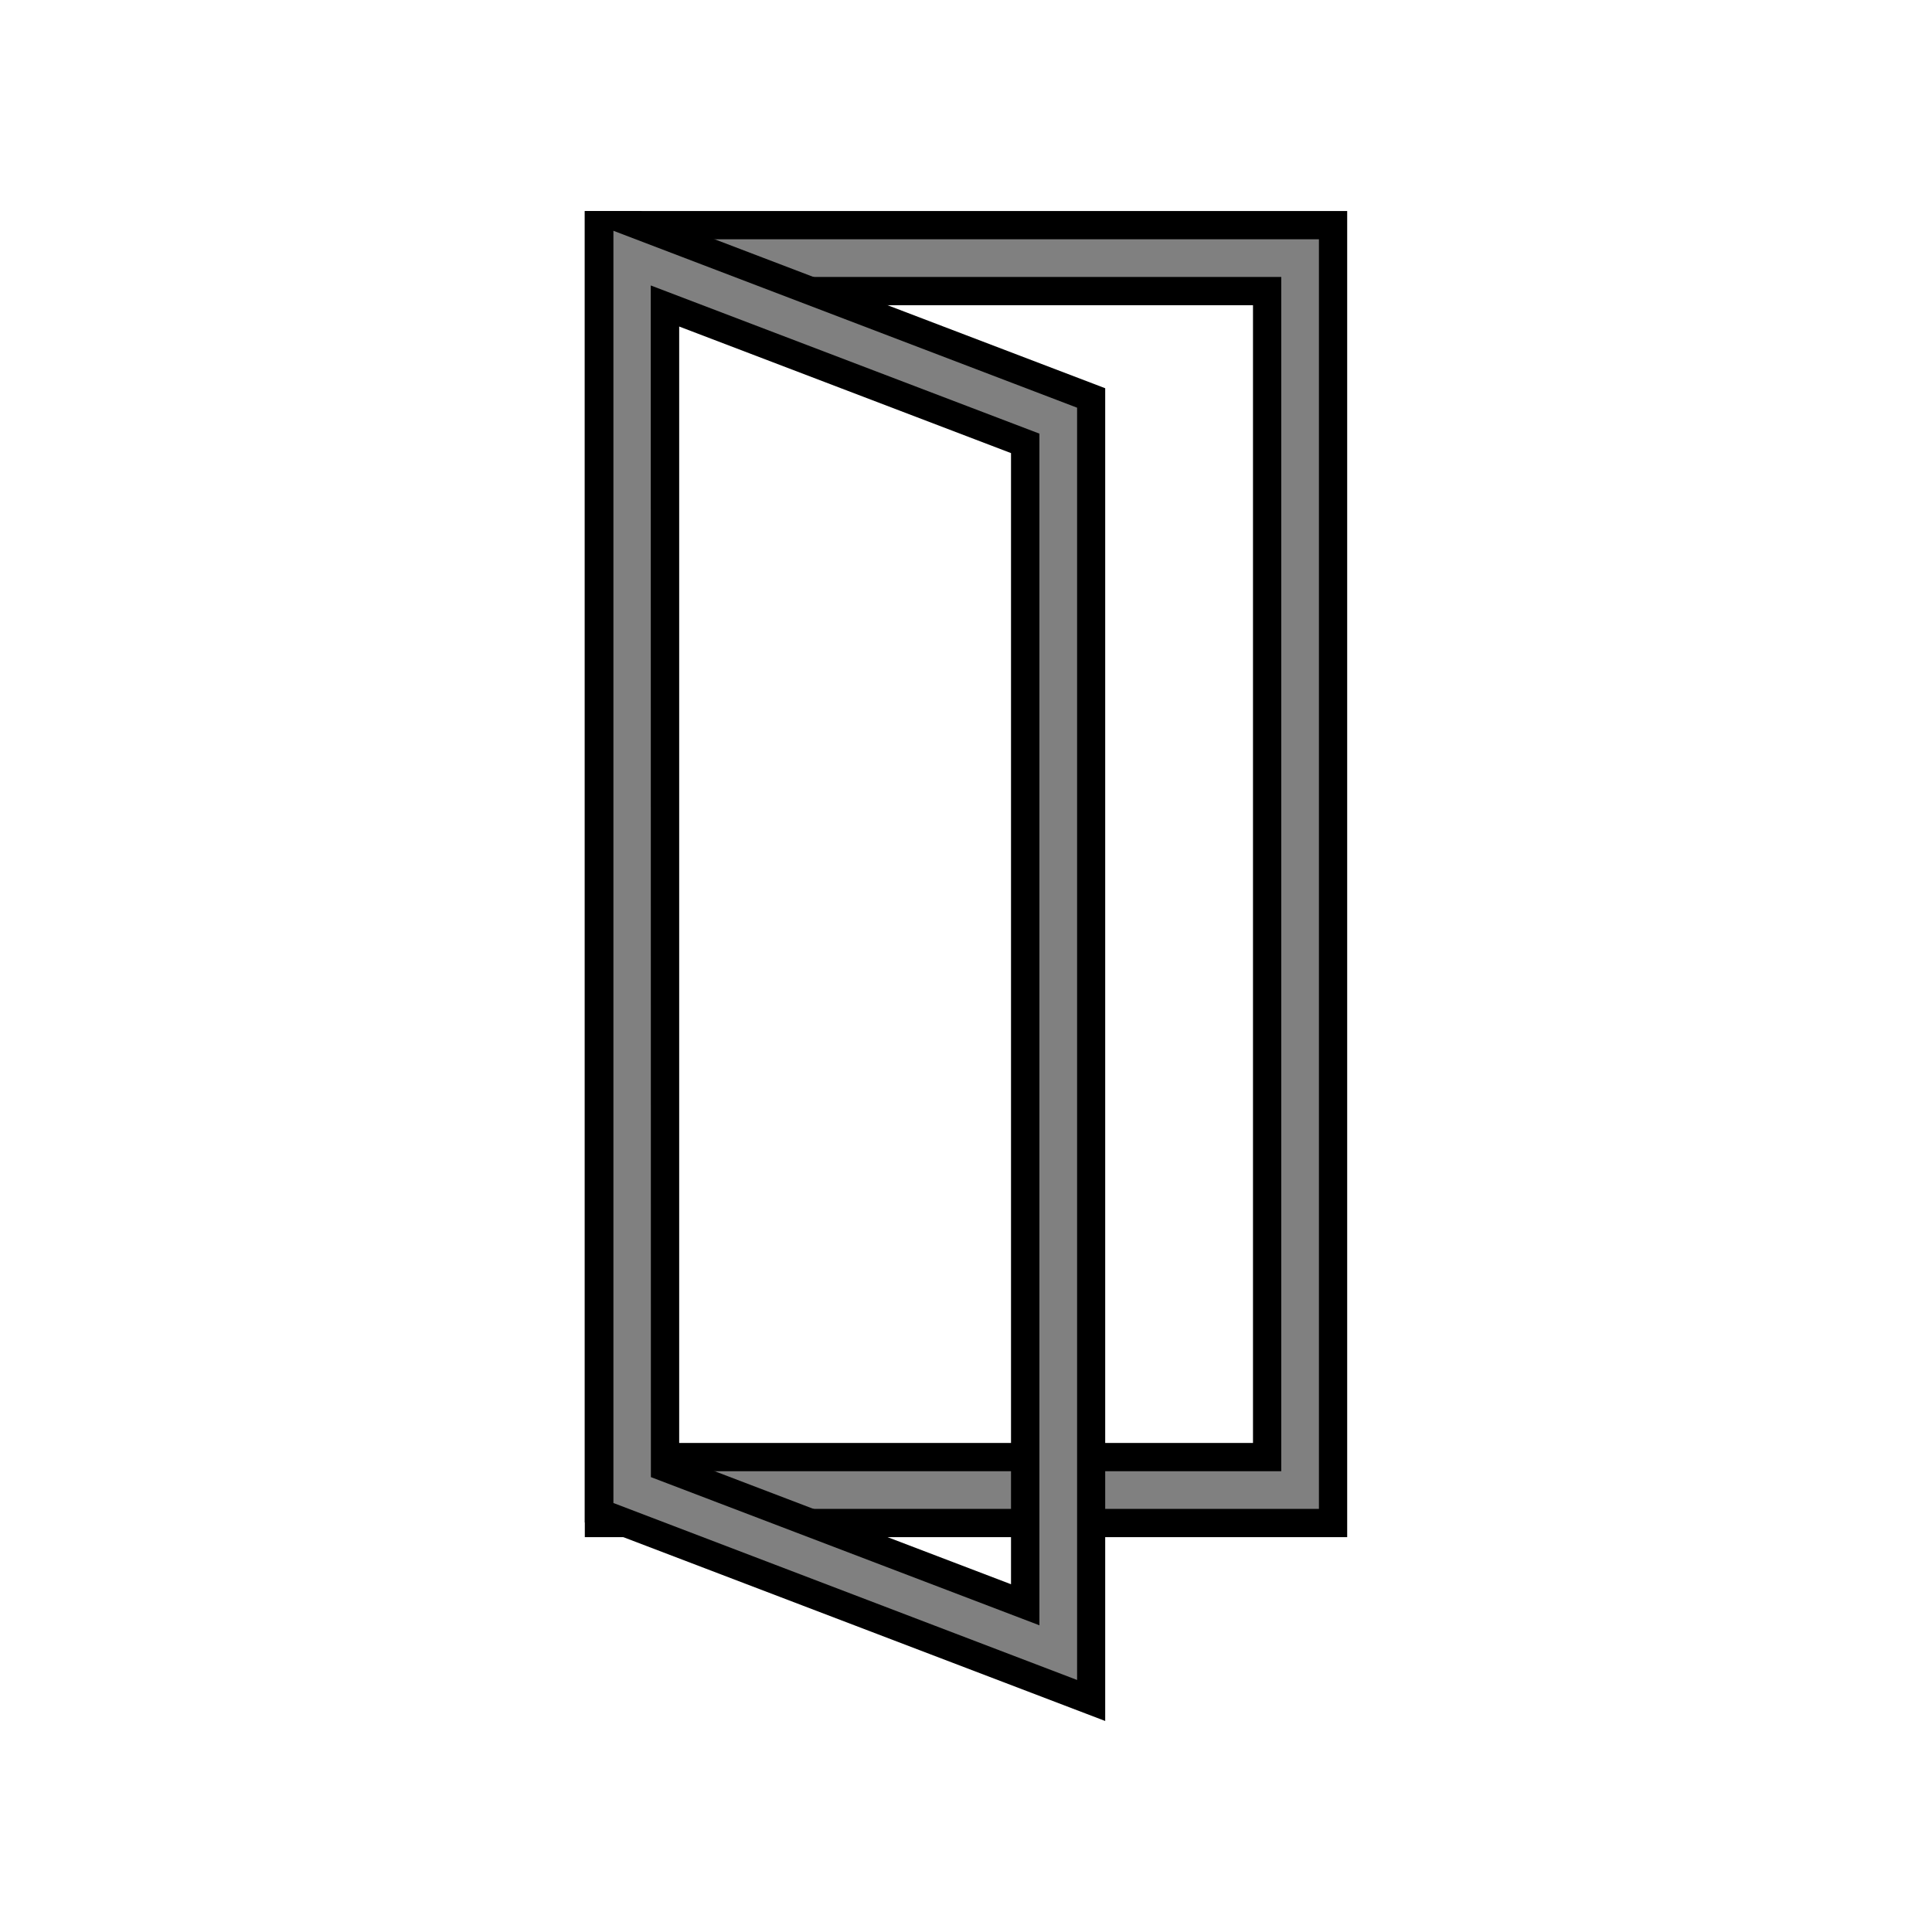 <svg xmlns="http://www.w3.org/2000/svg" viewBox="0 0 400 400"><defs><style>.cls-1{fill:gray;}</style></defs><g id="Layer_2" data-name="Layer 2"><path d="M278.92,318.25H121.08V43.69H278.92Zm-138.34-19.5H259.42V63.19H140.58Z"/><path class="cls-1" d="M273.07,312.4H126.93V49.54H273.07Zm-138.34-7.8H265.27V57.34H134.73Z"/><path d="M121.08,43.69V315.21l107.74,41.1V80.38L132.63,43.69Zm88.24,50.12V328l-68.74-26.22V67.59Z"/><path class="cls-1" d="M223,347.82l-96-36.64V47.78l96,36.63Zm-88.24-42,80.44,30.68V89.78L134.73,59.1Z"/></g></svg>